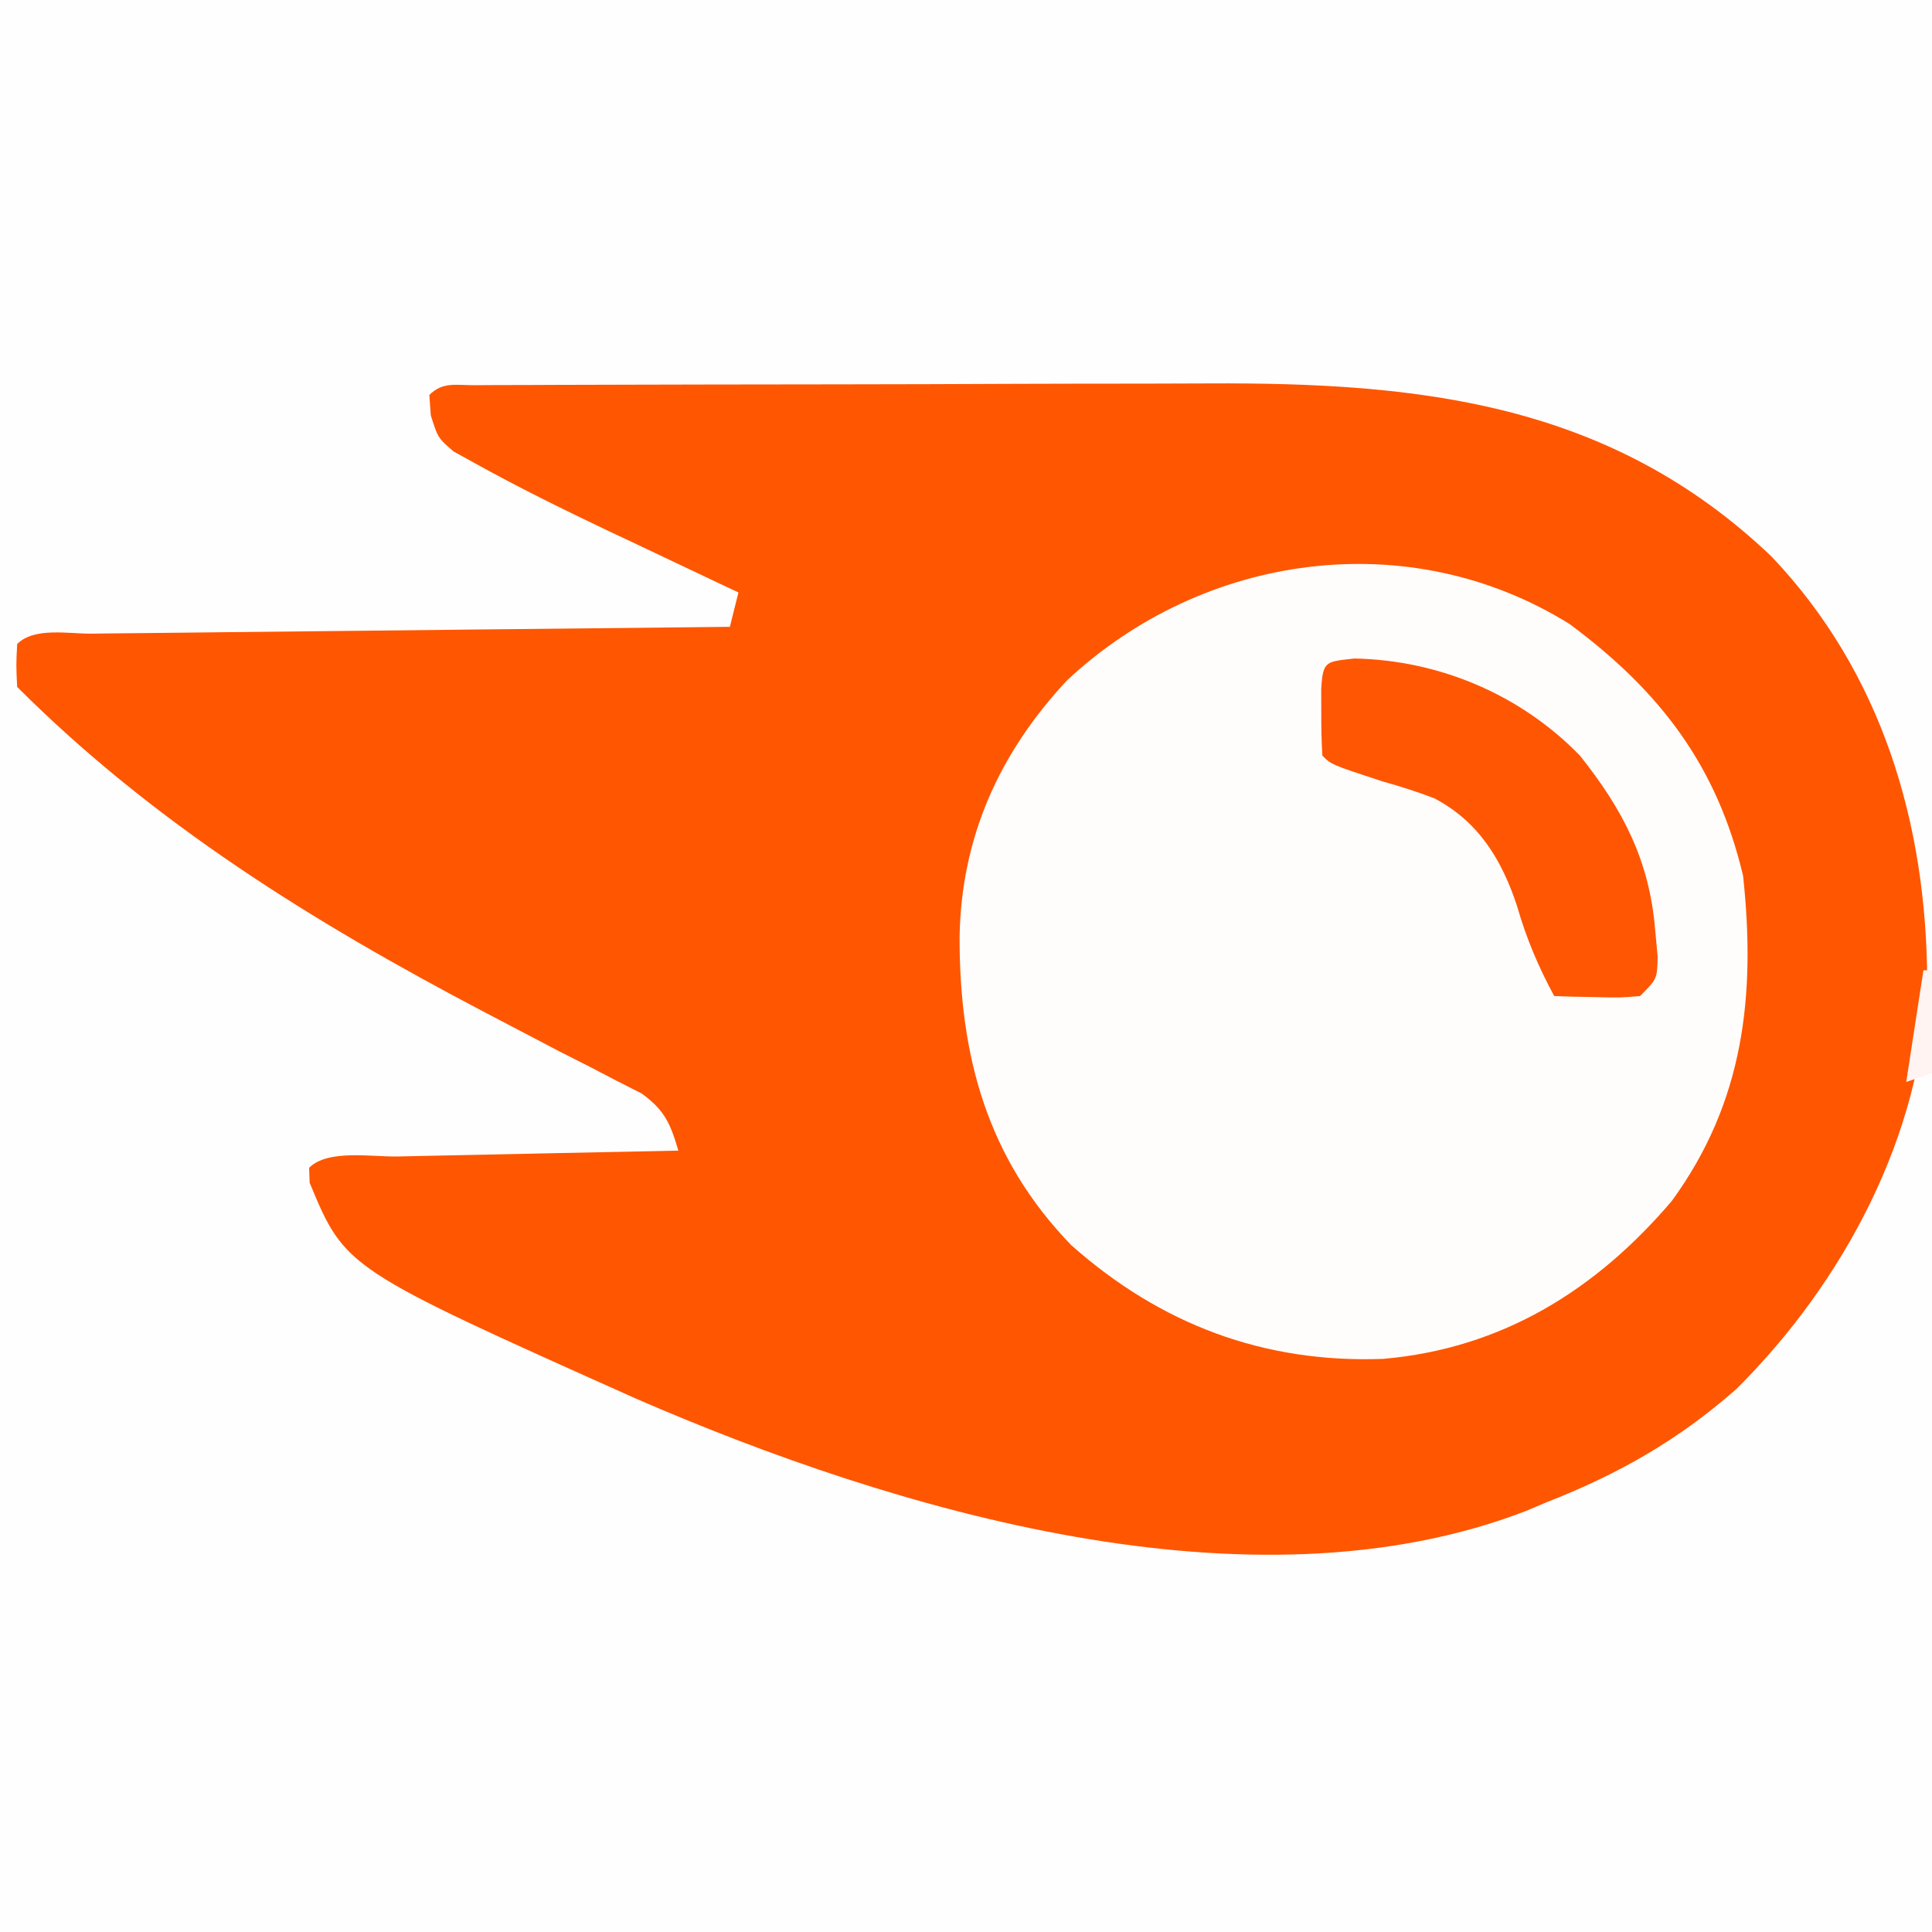 <svg xmlns="http://www.w3.org/2000/svg" width="225" height="225"><rect width="100%" height="100%" fill="#333333" stroke="none"/><path d="M0 0C74.25.0 148.5.0 225 0c0 74.25.0 148.5.0 225-74.25.0-148.5.0-225 0C0 150.75.0 76.5.0.0z" fill="#fffefe" transform="translate(0,0)"/><path d="M0 0C.922-.006 1.844-.011 2.794-.017 3.814-.018 4.834-.02 5.885-.021 7.488-.028 7.488-.028 9.123-.036c3.559-.015 7.117-.021 10.676-.027 2.474-.006 4.947-.012 7.421-.017 5.204-.011 10.408-.016 15.612-.02 6.636-.005 13.272-.029 19.908-.058 5.12-.019 10.24-.024 15.361-.025C80.544-.186 82.988-.194 85.431-.207c24.696-.124 46.829 2.249 65.61 20.16 12.882 13.535 18.082 31.171 18.131 49.562C168.684 87.293 159.346 104.591 146.936 116.914c-6.81 5.991-13.784 9.934-22.207 13.227-1.118.474-1.118.474-2.258.957C90.359 143.491 48.824 131.048 18.916 118.078c-33.965-15.204-33.965-15.204-38.125-25.188-.021-.578-.041-1.155-.062-1.75C-17.093 88.963-12.02 89.88-8.986 89.824-8.055 89.803-7.124 89.782-6.165 89.761-3.18 89.695-.194 89.637 2.791 89.578 4.81 89.535 6.829 89.491 8.848 89.447 13.808 89.34 18.768 89.239 23.729 89.14 22.802 85.999 22.15 84.447 19.464 82.494 18.525 82.016 17.587 81.539 16.619 81.047 15.565 80.498 14.511 79.949 13.425 79.384 12.288 78.808 11.15 78.233 9.979 77.64c-2.377-1.241-4.752-2.486-7.125-3.734C2.254 73.592 1.654 73.278 1.035 72.954-18.773 62.553-37.403 51.009-53.271 35.14c-.125-2.5-.125-2.5.0-5 1.986-1.986 5.921-1.185 8.641-1.205C-43.83 28.925-43.031 28.915-42.206 28.905-39.55 28.873-36.893 28.849-34.236 28.824-32.399 28.803-30.562 28.782-28.725 28.761-23.88 28.706-19.035 28.656-14.191 28.608-9.251 28.558-4.311 28.502.629 28.447 10.329 28.339 20.029 28.238 29.729 28.14c.33-1.32.66-2.64 1-4C30.024 23.808 29.319 23.476 28.592 23.134c-3.249-1.534-6.494-3.076-9.739-4.619-1.109-.522-2.217-1.044-3.359-1.582-5.243-2.498-10.447-5.056-15.523-7.879C-.827 8.613-1.625 8.172-2.448 7.717-4.271 6.14-4.271 6.14-5.099 3.521-5.156 2.735-5.213 1.95-5.271 1.14-3.706-.425-2.177.008.0.0z" fill="#ff5601" transform="translate(55.271,44.86)"/><path d="M0 0C10.519 7.816 17.149 16.47 20.188 29.312c1.484 13.897.117 26.332-8.312 37.875C3.01 77.596-7.931 84.368-21.738 85.566-35.651 86.083-47.662 81.543-58.062 72.316-67.906 62.156-71.081 50.18-71.059 36.423-70.866 24.843-66.464 15.041-58.562 6.562-42.716-8.27-18.746-11.684.0.0z" fill="#fffdfc" transform="translate(182.812,72.688)"/><path d="M0 0C9.919.204 19.376 4.231 26.25 11.312 31.232 17.572 34.32 23.455 35 31.5 35.098 32.545 35.196 33.591 35.297 34.668 35.25 37.312 35.25 37.312 33.25 39.312c-2.383.195-2.383.195-5.125.125C27.215 39.419 26.305 39.401 25.367 39.383 24.669 39.36 23.97 39.336 23.25 39.312c-1.845-3.427-3.241-6.712-4.312-10.438-1.768-5.405-4.486-9.882-9.645-12.59C7.296 15.518 5.309 14.89 3.25 14.312c-5.946-1.946-5.946-1.946-7-3-.098-1.664-.13-3.333-.125-5C-3.878 5.405-3.88 4.497-3.883 3.562-3.687.24-3.347.38.0.0z" fill="#ff5604" transform="translate(157.75,76.688)"/><path d="M0 0C.33.0.66.0 1 0 1 3.96 1 7.92 1 12c-.99.33-1.98.66-3 1C-1.34 8.71-.68 4.42.0.0z" fill="#fff4f1" transform="translate(224,113)"/></svg>